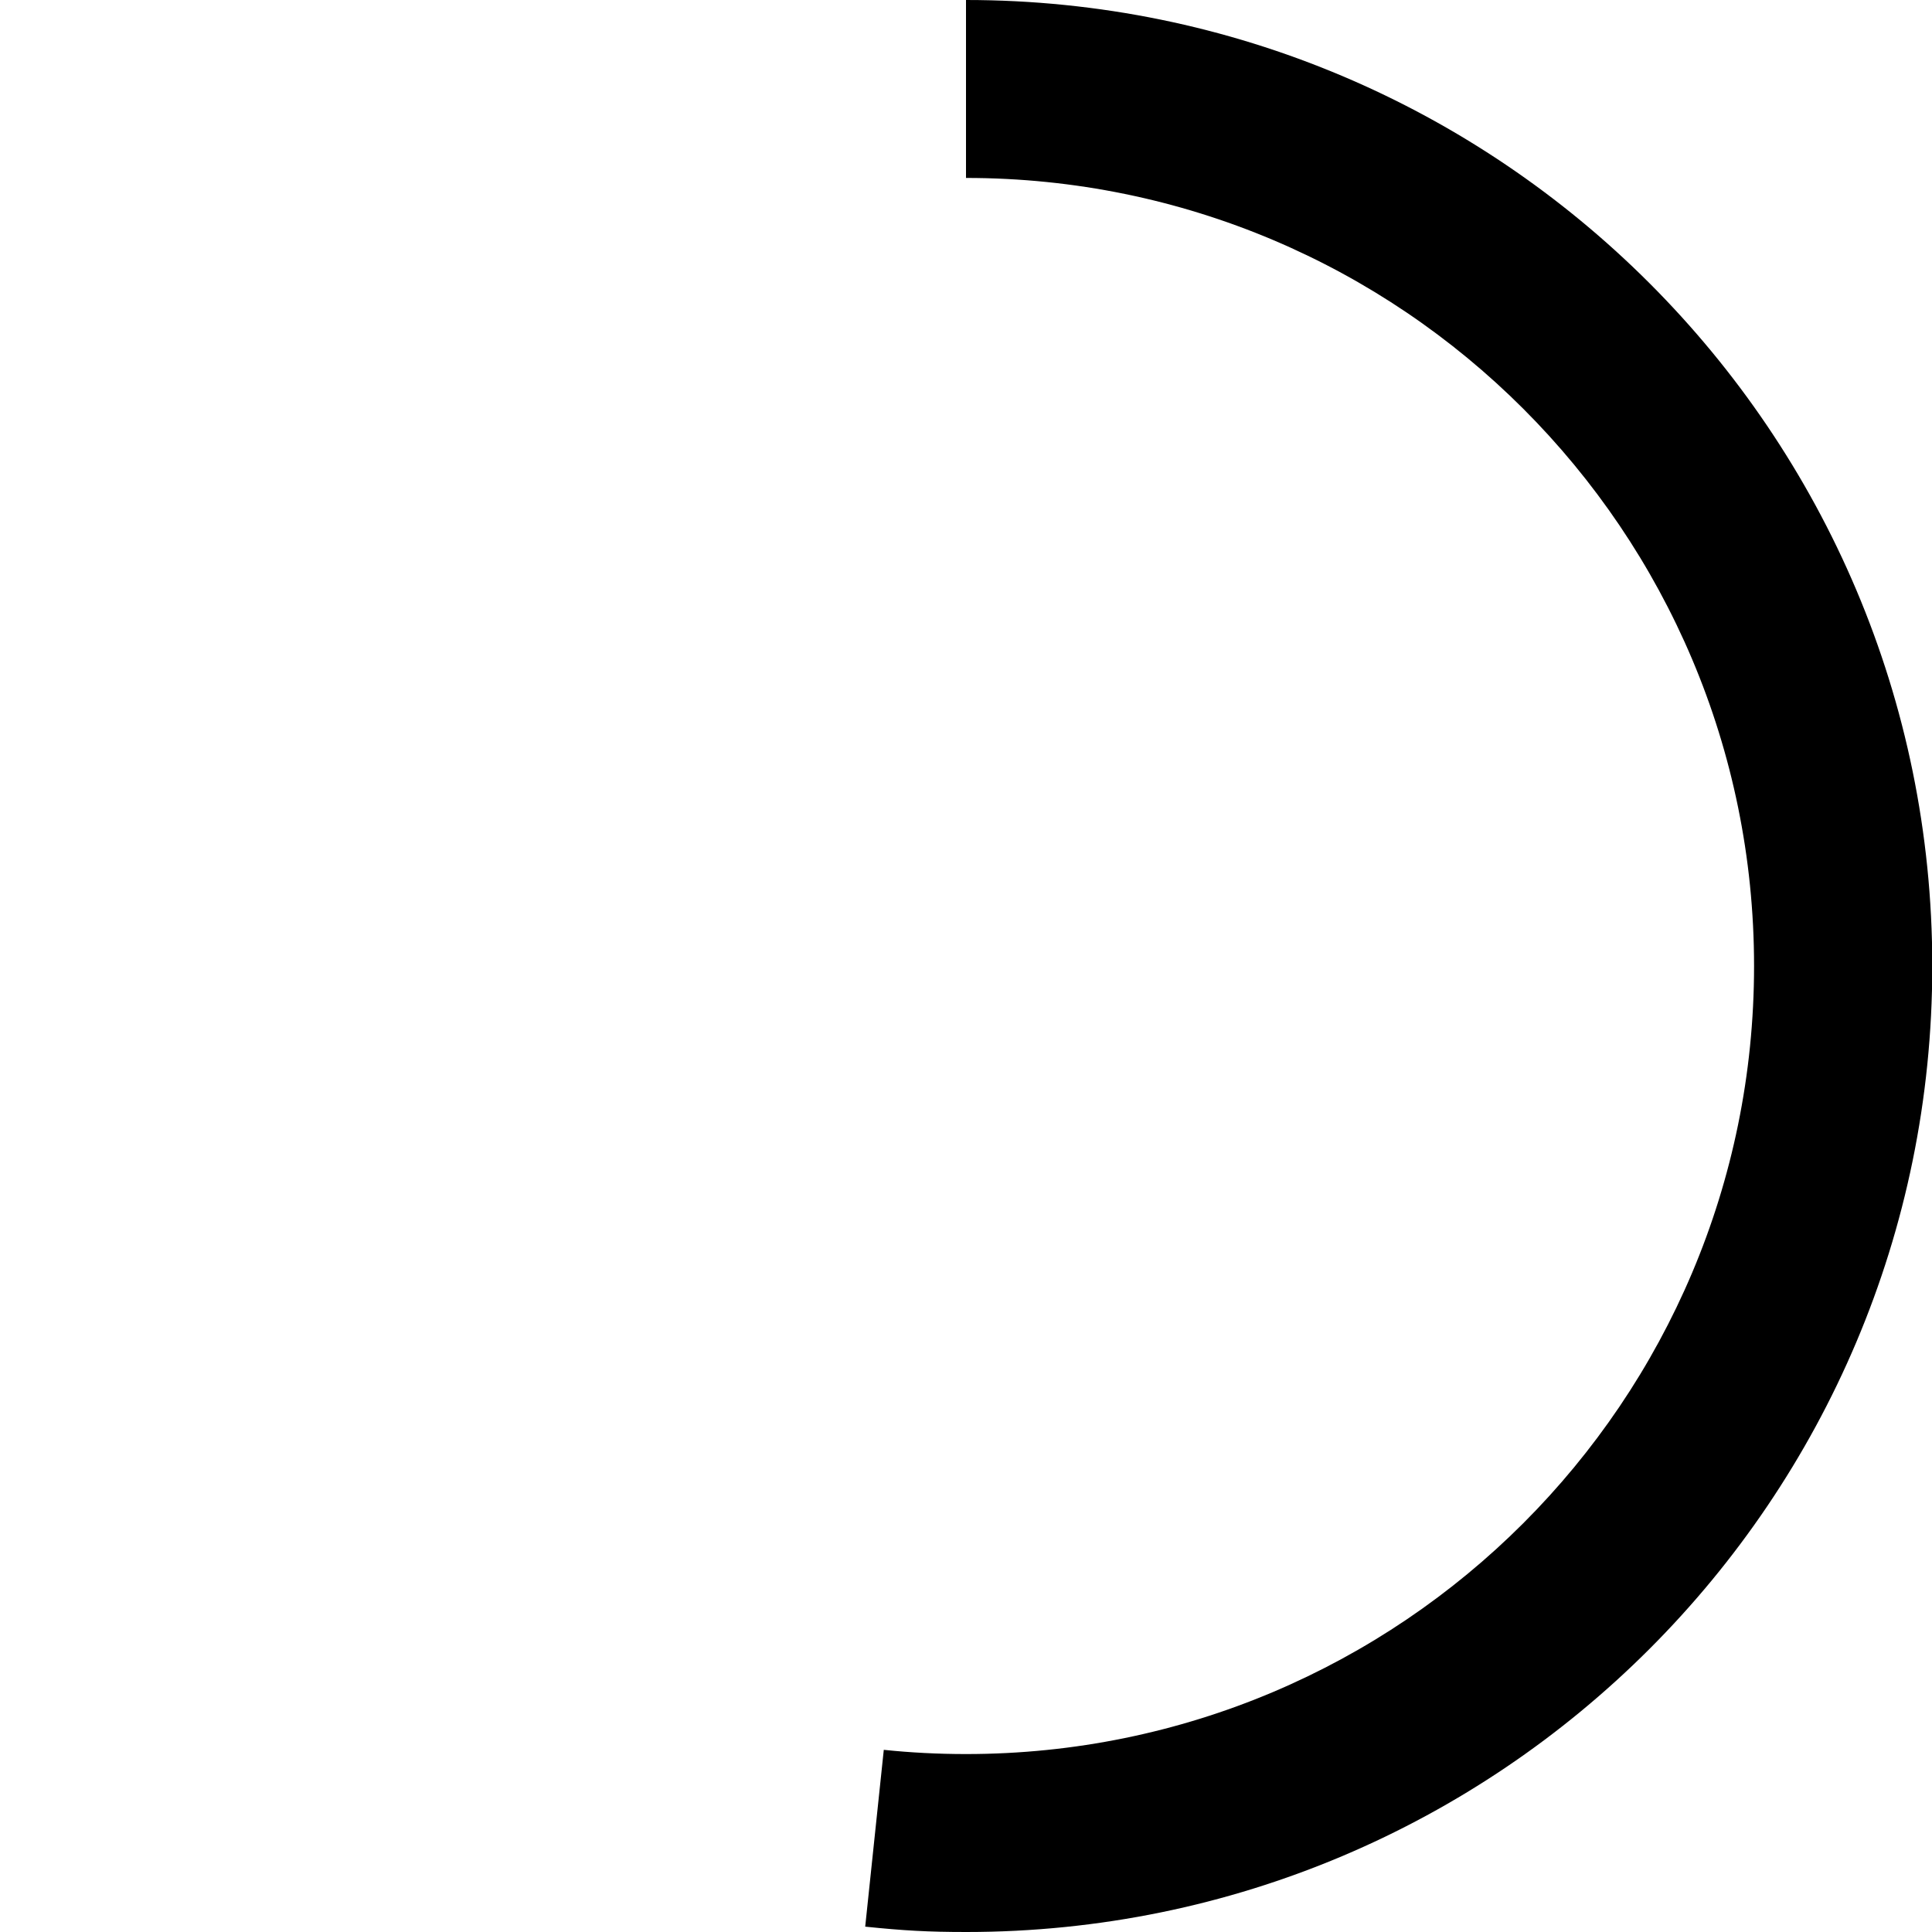 <?xml version="1.0" encoding="UTF-8"?><svg xmlns="http://www.w3.org/2000/svg" id="Layer_16581d93e3b934" data-name="Layer 1" viewBox="0 0 68.62 68.62" aria-hidden="true" width="68px" height="68px">
  <defs><linearGradient class="cerosgradient" data-cerosgradient="true" id="CerosGradient_id6ce83f28e" gradientUnits="userSpaceOnUse" x1="50%" y1="100%" x2="50%" y2="0%"><stop offset="0%" stop-color="#d1d1d1"/><stop offset="100%" stop-color="#d1d1d1"/></linearGradient><linearGradient/>
    <style>
      .cls-1-6581d93e3b934{
        fill: none;
      }

      .cls-1-6581d93e3b934, .cls-2-6581d93e3b934{
        stroke-width: 0px;
      }
    </style>
  </defs>
  <path class="cls-1-6581d93e3b934" d="M6.32,34.31c0-15.46,12.53-27.99,27.99-27.99,0,0,0,0,0,0V0C16.73,0,2.03,13.24.19,30.72c-1.98,18.84,11.69,35.73,30.54,37.71l.66-6.28c-14.09-1.46-25.07-13.37-25.07-27.84Z"/>
  <path class="cls-2-6581d93e3b934" d="M34.31,0v6.32c15.46,0,27.99,12.53,27.99,27.99s-12.53,27.99-27.99,27.99c-.99,0-1.96-.05-2.92-.15l-.66,6.28c1.36.14,2.22.19,3.59.19,18.95,0,34.31-15.36,34.31-34.31S53.26,0,34.31,0Z"/>
</svg>